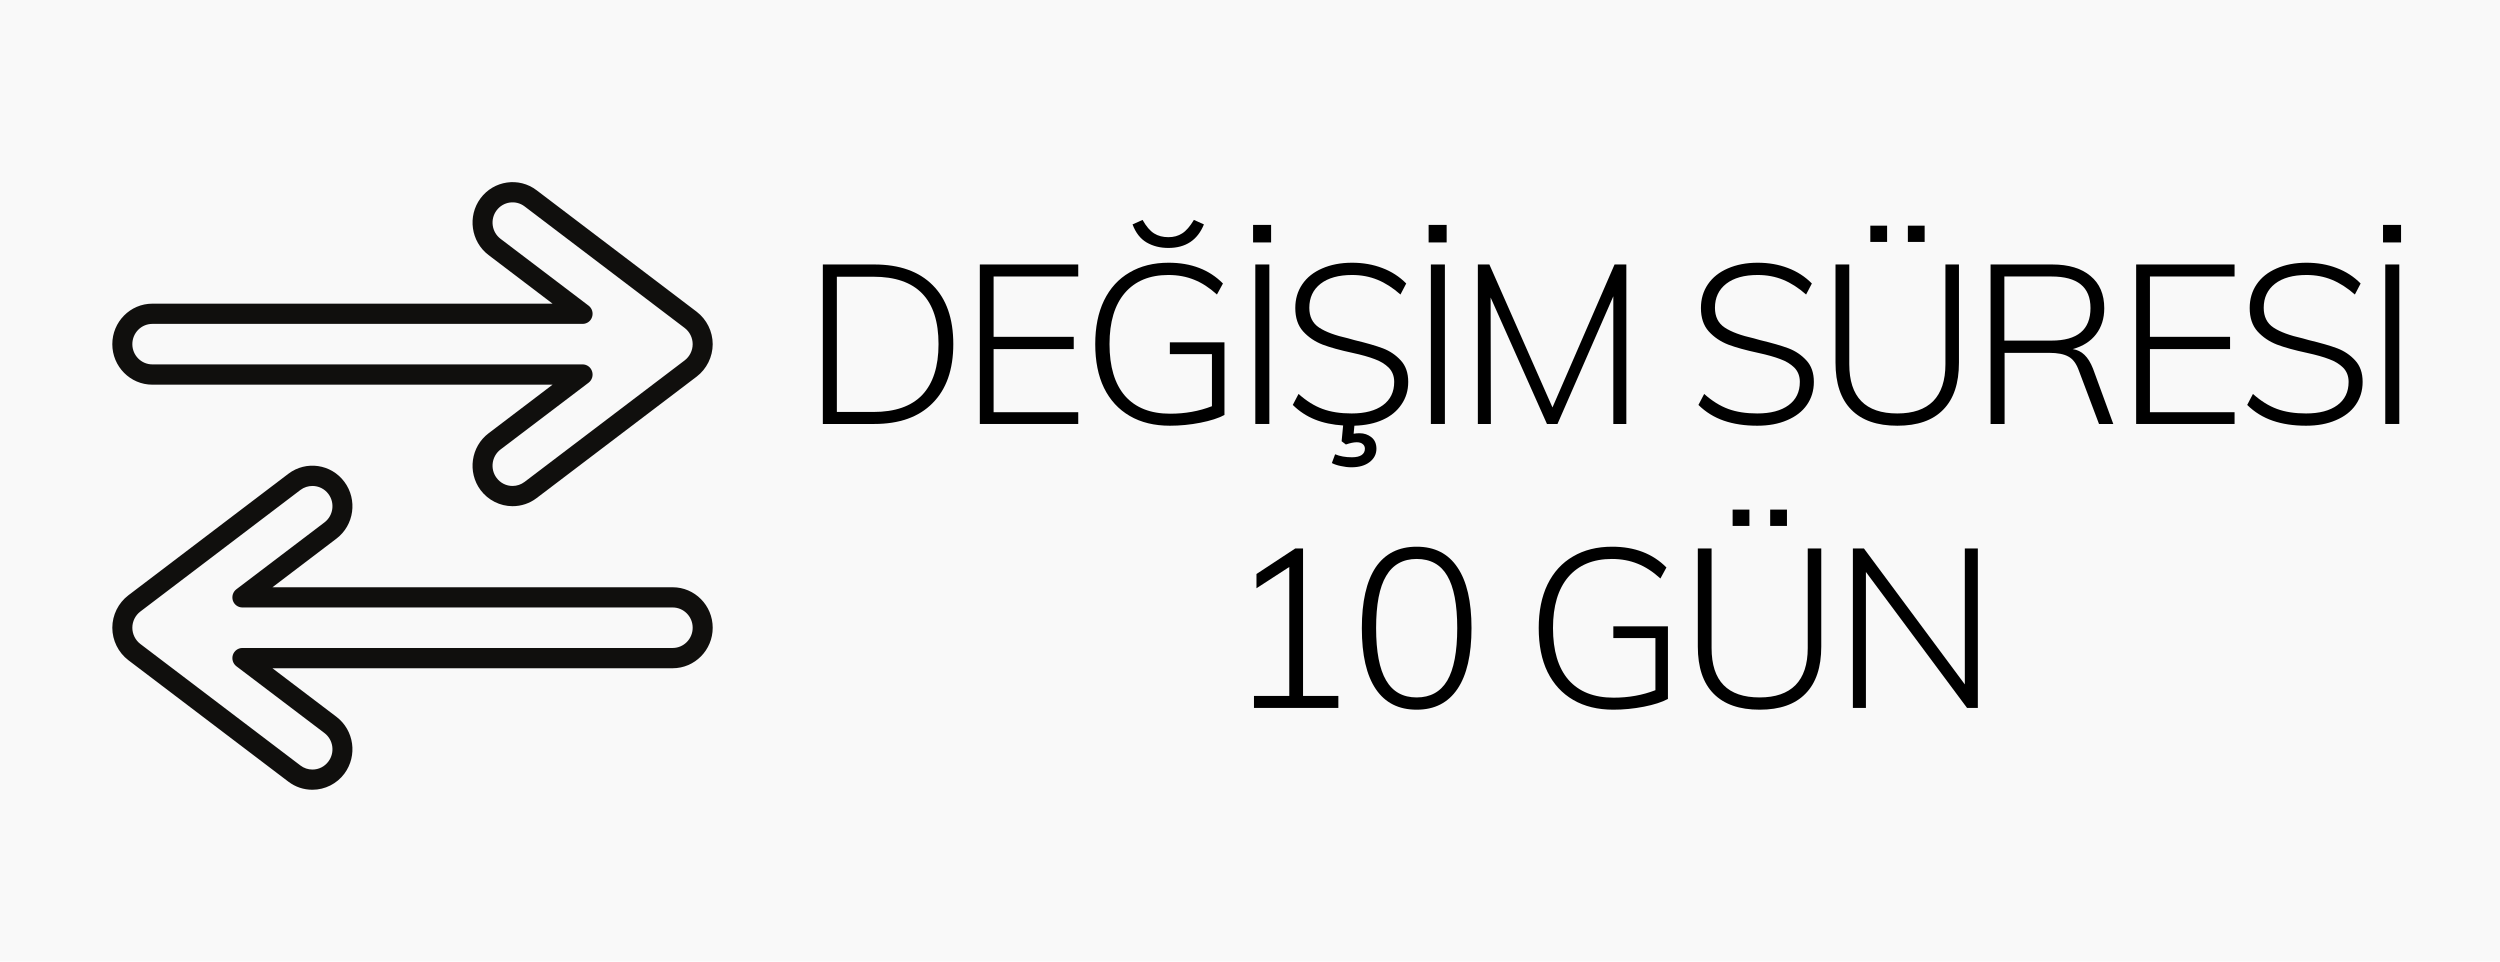 <?xml version="1.0" encoding="UTF-8"?>
<svg xmlns="http://www.w3.org/2000/svg" xmlns:xlink="http://www.w3.org/1999/xlink" width="208" zoomAndPan="magnify" viewBox="0 0 156 60" height="80" preserveAspectRatio="xMidYMid meet" version="1.2">
  <defs>
    <clipPath id="fbf115a7cd">
      <path d="M 7 11.031 L 44.488 11.031 L 44.488 32 L 7 32 Z M 7 11.031 "></path>
    </clipPath>
    <clipPath id="911b6efb19">
      <path d="M 7 29 L 44.488 29 L 44.488 49.281 L 7 49.281 Z M 7 29 "></path>
    </clipPath>
  </defs>
  <g id="8ce3aacbed">
    <rect x="0" width="156" y="0" height="60" style="fill:#ffffff;fill-opacity:1;stroke:none;"></rect>
    <rect x="0" width="156" y="0" height="60" style="fill:#f9f9f9;fill-opacity:1;stroke:none;"></rect>
    <g style="fill:#000000;fill-opacity:1;">
      <g transform="translate(50.064, 26.456)">
        <path style="stroke:none" d="M 1.281 -9.953 L 4.484 -9.953 C 6.066 -9.953 7.285 -9.52 8.141 -8.656 C 8.992 -7.801 9.422 -6.578 9.422 -4.984 C 9.422 -3.391 8.988 -2.16 8.125 -1.297 C 7.27 -0.43 6.055 0 4.484 0 L 1.281 0 Z M 4.438 -0.75 C 5.789 -0.75 6.805 -1.102 7.484 -1.812 C 8.16 -2.531 8.5 -3.586 8.5 -4.984 C 8.5 -7.785 7.145 -9.188 4.438 -9.188 L 2.156 -9.188 L 2.156 -0.75 Z M 4.438 -0.75 "></path>
      </g>
    </g>
    <g style="fill:#000000;fill-opacity:1;">
      <g transform="translate(59.86, 26.456)">
        <path style="stroke:none" d="M 1.281 0 L 1.281 -9.953 L 7.422 -9.953 L 7.422 -9.203 L 2.141 -9.203 L 2.141 -5.438 L 7.141 -5.438 L 7.141 -4.672 L 2.141 -4.672 L 2.141 -0.734 L 7.422 -0.734 L 7.422 0 Z M 1.281 0 "></path>
      </g>
    </g>
    <g style="fill:#000000;fill-opacity:1;">
      <g transform="translate(67.437, 26.456)">
        <path style="stroke:none" d="M 8.969 -5.094 L 8.969 -0.562 C 8.602 -0.363 8.102 -0.203 7.469 -0.078 C 6.832 0.047 6.195 0.109 5.562 0.109 C 4.594 0.109 3.758 -0.094 3.062 -0.5 C 2.363 -0.906 1.828 -1.488 1.453 -2.25 C 1.086 -3.008 0.906 -3.922 0.906 -4.984 C 0.906 -6.035 1.086 -6.941 1.453 -7.703 C 1.828 -8.473 2.359 -9.055 3.047 -9.453 C 3.734 -9.859 4.547 -10.062 5.484 -10.062 C 6.891 -10.062 8.02 -9.629 8.875 -8.766 L 8.5 -8.078 C 8.031 -8.504 7.555 -8.812 7.078 -9 C 6.598 -9.195 6.062 -9.297 5.469 -9.297 C 4.301 -9.297 3.395 -8.922 2.75 -8.172 C 2.113 -7.422 1.797 -6.359 1.797 -4.984 C 1.797 -3.578 2.117 -2.5 2.766 -1.75 C 3.422 -1.008 4.359 -0.641 5.578 -0.641 C 6.516 -0.641 7.383 -0.797 8.188 -1.109 L 8.188 -4.359 L 5.562 -4.359 L 5.562 -5.094 Z M 5.469 -10.984 C 4.957 -10.984 4.504 -11.098 4.109 -11.328 C 3.723 -11.555 3.43 -11.93 3.234 -12.453 L 3.859 -12.734 C 4.086 -12.328 4.328 -12.047 4.578 -11.891 C 4.828 -11.734 5.125 -11.656 5.469 -11.656 C 5.801 -11.656 6.086 -11.734 6.328 -11.891 C 6.578 -12.047 6.82 -12.328 7.062 -12.734 L 7.688 -12.453 C 7.289 -11.473 6.551 -10.984 5.469 -10.984 Z M 5.469 -10.984 "></path>
      </g>
    </g>
    <g style="fill:#000000;fill-opacity:1;">
      <g transform="translate(77.051, 26.456)">
        <path style="stroke:none" d="M 1.281 0 L 1.281 -9.953 L 2.156 -9.953 L 2.156 0 Z M 1.141 -12.422 L 2.266 -12.422 L 2.266 -11.328 L 1.141 -11.328 Z M 1.141 -12.422 "></path>
      </g>
    </g>
    <g style="fill:#000000;fill-opacity:1;">
      <g transform="translate(79.967, 26.456)">
        <path style="stroke:none" d="M 7.906 -2.625 C 7.906 -2.094 7.766 -1.625 7.484 -1.219 C 7.211 -0.812 6.828 -0.492 6.328 -0.266 C 5.828 -0.035 5.234 0.086 4.547 0.109 L 4.5 0.609 C 4.625 0.586 4.75 0.578 4.875 0.578 C 5.156 0.578 5.398 0.66 5.609 0.828 C 5.816 0.992 5.922 1.234 5.922 1.547 C 5.922 1.879 5.781 2.156 5.5 2.375 C 5.219 2.594 4.836 2.703 4.359 2.703 C 4.148 2.703 3.93 2.676 3.703 2.625 C 3.484 2.582 3.297 2.52 3.141 2.438 L 3.344 1.891 C 3.645 2.016 3.992 2.078 4.391 2.078 C 4.66 2.078 4.863 2.031 5 1.938 C 5.133 1.844 5.203 1.711 5.203 1.547 C 5.203 1.422 5.156 1.32 5.062 1.25 C 4.977 1.176 4.852 1.141 4.688 1.141 C 4.508 1.141 4.285 1.188 4.016 1.281 L 3.75 1.078 L 3.844 0.094 C 3.188 0.051 2.598 -0.07 2.078 -0.281 C 1.566 -0.488 1.109 -0.789 0.703 -1.188 L 1.062 -1.875 C 1.551 -1.438 2.051 -1.125 2.562 -0.938 C 3.07 -0.75 3.676 -0.656 4.375 -0.656 C 5.207 -0.656 5.859 -0.828 6.328 -1.172 C 6.797 -1.516 7.031 -2 7.031 -2.625 C 7.031 -2.988 6.914 -3.285 6.688 -3.516 C 6.457 -3.742 6.164 -3.922 5.812 -4.047 C 5.469 -4.18 5.004 -4.312 4.422 -4.438 C 3.66 -4.602 3.039 -4.773 2.562 -4.953 C 2.082 -5.141 1.676 -5.414 1.344 -5.781 C 1.02 -6.145 0.859 -6.629 0.859 -7.234 C 0.859 -7.797 1.004 -8.289 1.297 -8.719 C 1.586 -9.145 2 -9.473 2.531 -9.703 C 3.07 -9.941 3.695 -10.062 4.406 -10.062 C 5.082 -10.062 5.707 -9.953 6.281 -9.734 C 6.863 -9.516 7.363 -9.191 7.781 -8.766 L 7.422 -8.078 C 6.953 -8.492 6.473 -8.801 5.984 -9 C 5.504 -9.195 4.977 -9.297 4.406 -9.297 C 3.562 -9.297 2.906 -9.113 2.438 -8.75 C 1.969 -8.383 1.734 -7.883 1.734 -7.25 C 1.734 -6.695 1.938 -6.285 2.344 -6.016 C 2.758 -5.742 3.363 -5.52 4.156 -5.344 L 4.547 -5.234 C 5.297 -5.055 5.891 -4.883 6.328 -4.719 C 6.766 -4.551 7.133 -4.301 7.438 -3.969 C 7.75 -3.633 7.906 -3.188 7.906 -2.625 Z M 7.906 -2.625 "></path>
      </g>
    </g>
    <g style="fill:#000000;fill-opacity:1;">
      <g transform="translate(88.005, 26.456)">
        <path style="stroke:none" d="M 1.281 0 L 1.281 -9.953 L 2.156 -9.953 L 2.156 0 Z M 1.141 -12.422 L 2.266 -12.422 L 2.266 -11.328 L 1.141 -11.328 Z M 1.141 -12.422 "></path>
      </g>
    </g>
    <g style="fill:#000000;fill-opacity:1;">
      <g transform="translate(90.921, 26.456)">
        <path style="stroke:none" d="M 9.828 -9.953 L 10.562 -9.953 L 10.562 0 L 9.75 0 L 9.75 -7.969 L 6.266 0 L 5.609 0 L 2.094 -7.891 L 2.109 0 L 1.297 0 L 1.297 -9.953 L 2.016 -9.953 L 5.953 -1.031 Z M 9.828 -9.953 "></path>
      </g>
    </g>
    <g style="fill:#000000;fill-opacity:1;">
      <g transform="translate(102.238, 26.456)">
        <path style="stroke:none" d=""></path>
      </g>
    </g>
    <g style="fill:#000000;fill-opacity:1;">
      <g transform="translate(105.279, 26.456)">
        <path style="stroke:none" d="M 4.375 0.109 C 3.594 0.109 2.898 0.004 2.297 -0.203 C 1.691 -0.41 1.16 -0.738 0.703 -1.188 L 1.062 -1.875 C 1.551 -1.438 2.051 -1.125 2.562 -0.938 C 3.07 -0.75 3.676 -0.656 4.375 -0.656 C 5.207 -0.656 5.859 -0.828 6.328 -1.172 C 6.797 -1.516 7.031 -2 7.031 -2.625 C 7.031 -2.988 6.914 -3.285 6.688 -3.516 C 6.457 -3.742 6.164 -3.922 5.812 -4.047 C 5.469 -4.18 5.004 -4.312 4.422 -4.438 C 3.66 -4.602 3.039 -4.773 2.562 -4.953 C 2.082 -5.141 1.676 -5.414 1.344 -5.781 C 1.02 -6.145 0.859 -6.629 0.859 -7.234 C 0.859 -7.797 1.004 -8.289 1.297 -8.719 C 1.586 -9.145 2 -9.473 2.531 -9.703 C 3.07 -9.941 3.695 -10.062 4.406 -10.062 C 5.082 -10.062 5.707 -9.953 6.281 -9.734 C 6.863 -9.516 7.363 -9.191 7.781 -8.766 L 7.422 -8.078 C 6.953 -8.492 6.473 -8.801 5.984 -9 C 5.504 -9.195 4.977 -9.297 4.406 -9.297 C 3.562 -9.297 2.906 -9.113 2.438 -8.75 C 1.969 -8.383 1.734 -7.883 1.734 -7.25 C 1.734 -6.695 1.938 -6.285 2.344 -6.016 C 2.758 -5.742 3.363 -5.52 4.156 -5.344 L 4.547 -5.234 C 5.297 -5.055 5.891 -4.883 6.328 -4.719 C 6.766 -4.551 7.133 -4.301 7.438 -3.969 C 7.75 -3.633 7.906 -3.188 7.906 -2.625 C 7.906 -2.082 7.758 -1.602 7.469 -1.188 C 7.188 -0.781 6.773 -0.461 6.234 -0.234 C 5.703 -0.004 5.082 0.109 4.375 0.109 Z M 4.375 0.109 "></path>
      </g>
    </g>
    <g style="fill:#000000;fill-opacity:1;">
      <g transform="translate(113.317, 26.456)">
        <path style="stroke:none" d="M 5.078 0.109 C 3.816 0.109 2.859 -0.223 2.203 -0.891 C 1.547 -1.555 1.219 -2.535 1.219 -3.828 L 1.219 -9.953 L 2.078 -9.953 L 2.078 -3.734 C 2.078 -1.68 3.078 -0.656 5.078 -0.656 C 6.055 -0.656 6.801 -0.91 7.312 -1.422 C 7.82 -1.941 8.078 -2.711 8.078 -3.734 L 8.078 -9.953 L 8.922 -9.953 L 8.922 -3.828 C 8.922 -2.535 8.594 -1.555 7.938 -0.891 C 7.289 -0.223 6.336 0.109 5.078 0.109 Z M 3.391 -12.375 L 4.438 -12.375 L 4.438 -11.359 L 3.391 -11.359 Z M 5.734 -12.375 L 6.781 -12.375 L 6.781 -11.359 L 5.734 -11.359 Z M 5.734 -12.375 "></path>
      </g>
    </g>
    <g style="fill:#000000;fill-opacity:1;">
      <g transform="translate(122.931, 26.456)">
        <path style="stroke:none" d="M 8.938 0 L 8.047 0 L 6.797 -3.312 C 6.641 -3.758 6.422 -4.055 6.141 -4.203 C 5.867 -4.359 5.469 -4.438 4.938 -4.438 L 2.156 -4.438 L 2.156 0 L 1.281 0 L 1.281 -9.953 L 5.125 -9.953 C 6.156 -9.953 6.953 -9.711 7.516 -9.234 C 8.086 -8.766 8.375 -8.094 8.375 -7.219 C 8.375 -6.582 8.203 -6.039 7.859 -5.594 C 7.523 -5.156 7.039 -4.848 6.406 -4.672 C 6.695 -4.629 6.941 -4.508 7.141 -4.312 C 7.348 -4.113 7.523 -3.828 7.672 -3.453 Z M 5.078 -5.203 C 6.703 -5.203 7.516 -5.879 7.516 -7.234 C 7.516 -8.547 6.703 -9.203 5.078 -9.203 L 2.141 -9.203 L 2.141 -5.203 Z M 5.078 -5.203 "></path>
      </g>
    </g>
    <g style="fill:#000000;fill-opacity:1;">
      <g transform="translate(132.015, 26.456)">
        <path style="stroke:none" d="M 1.281 0 L 1.281 -9.953 L 7.422 -9.953 L 7.422 -9.203 L 2.141 -9.203 L 2.141 -5.438 L 7.141 -5.438 L 7.141 -4.672 L 2.141 -4.672 L 2.141 -0.734 L 7.422 -0.734 L 7.422 0 Z M 1.281 0 "></path>
      </g>
    </g>
    <g style="fill:#000000;fill-opacity:1;">
      <g transform="translate(139.522, 26.456)">
        <path style="stroke:none" d="M 4.375 0.109 C 3.594 0.109 2.898 0.004 2.297 -0.203 C 1.691 -0.41 1.16 -0.738 0.703 -1.188 L 1.062 -1.875 C 1.551 -1.438 2.051 -1.125 2.562 -0.938 C 3.07 -0.75 3.676 -0.656 4.375 -0.656 C 5.207 -0.656 5.859 -0.828 6.328 -1.172 C 6.797 -1.516 7.031 -2 7.031 -2.625 C 7.031 -2.988 6.914 -3.285 6.688 -3.516 C 6.457 -3.742 6.164 -3.922 5.812 -4.047 C 5.469 -4.18 5.004 -4.312 4.422 -4.438 C 3.66 -4.602 3.039 -4.773 2.562 -4.953 C 2.082 -5.141 1.676 -5.414 1.344 -5.781 C 1.02 -6.145 0.859 -6.629 0.859 -7.234 C 0.859 -7.797 1.004 -8.289 1.297 -8.719 C 1.586 -9.145 2 -9.473 2.531 -9.703 C 3.07 -9.941 3.695 -10.062 4.406 -10.062 C 5.082 -10.062 5.707 -9.953 6.281 -9.734 C 6.863 -9.516 7.363 -9.191 7.781 -8.766 L 7.422 -8.078 C 6.953 -8.492 6.473 -8.801 5.984 -9 C 5.504 -9.195 4.977 -9.297 4.406 -9.297 C 3.562 -9.297 2.906 -9.113 2.438 -8.75 C 1.969 -8.383 1.734 -7.883 1.734 -7.25 C 1.734 -6.695 1.938 -6.285 2.344 -6.016 C 2.758 -5.742 3.363 -5.52 4.156 -5.344 L 4.547 -5.234 C 5.297 -5.055 5.891 -4.883 6.328 -4.719 C 6.766 -4.551 7.133 -4.301 7.438 -3.969 C 7.75 -3.633 7.906 -3.188 7.906 -2.625 C 7.906 -2.082 7.758 -1.602 7.469 -1.188 C 7.188 -0.781 6.773 -0.461 6.234 -0.234 C 5.703 -0.004 5.082 0.109 4.375 0.109 Z M 4.375 0.109 "></path>
      </g>
    </g>
    <g style="fill:#000000;fill-opacity:1;">
      <g transform="translate(147.56, 26.456)">
        <path style="stroke:none" d="M 1.281 0 L 1.281 -9.953 L 2.156 -9.953 L 2.156 0 Z M 1.141 -12.422 L 2.266 -12.422 L 2.266 -11.328 L 1.141 -11.328 Z M 1.141 -12.422 "></path>
      </g>
    </g>
    <g style="fill:#000000;fill-opacity:1;">
      <g transform="translate(76.357, 44.176)">
        <path style="stroke:none" d="M 4.953 -0.75 L 7.156 -0.75 L 7.156 0 L 1.891 0 L 1.891 -0.75 L 4.094 -0.75 L 4.094 -8.797 L 2.047 -7.469 L 2.047 -8.359 L 4.469 -9.953 L 4.953 -9.953 Z M 4.953 -0.75 "></path>
      </g>
    </g>
    <g style="fill:#000000;fill-opacity:1;">
      <g transform="translate(84.213, 44.176)">
        <path style="stroke:none" d="M 4.188 0.109 C 3.07 0.109 2.223 -0.316 1.641 -1.172 C 1.055 -2.035 0.766 -3.301 0.766 -4.969 C 0.766 -6.633 1.051 -7.898 1.625 -8.766 C 2.207 -9.629 3.062 -10.062 4.188 -10.062 C 5.312 -10.062 6.16 -9.629 6.734 -8.766 C 7.316 -7.91 7.609 -6.648 7.609 -4.984 C 7.609 -3.316 7.316 -2.051 6.734 -1.188 C 6.148 -0.32 5.301 0.109 4.188 0.109 Z M 4.188 -0.656 C 5.039 -0.656 5.676 -1.004 6.094 -1.703 C 6.508 -2.41 6.719 -3.504 6.719 -4.984 C 6.719 -6.461 6.508 -7.551 6.094 -8.25 C 5.688 -8.945 5.051 -9.297 4.188 -9.297 C 3.332 -9.297 2.695 -8.941 2.281 -8.234 C 1.863 -7.535 1.656 -6.453 1.656 -4.984 C 1.656 -3.516 1.863 -2.426 2.281 -1.719 C 2.695 -1.008 3.332 -0.656 4.188 -0.656 Z M 4.188 -0.656 "></path>
      </g>
    </g>
    <g style="fill:#000000;fill-opacity:1;">
      <g transform="translate(92.069, 44.176)">
        <path style="stroke:none" d=""></path>
      </g>
    </g>
    <g style="fill:#000000;fill-opacity:1;">
      <g transform="translate(95.11, 44.176)">
        <path style="stroke:none" d="M 8.969 -5.094 L 8.969 -0.562 C 8.602 -0.363 8.102 -0.203 7.469 -0.078 C 6.832 0.047 6.195 0.109 5.562 0.109 C 4.594 0.109 3.758 -0.094 3.062 -0.5 C 2.363 -0.906 1.828 -1.488 1.453 -2.25 C 1.086 -3.008 0.906 -3.922 0.906 -4.984 C 0.906 -6.035 1.086 -6.941 1.453 -7.703 C 1.828 -8.473 2.359 -9.055 3.047 -9.453 C 3.734 -9.859 4.547 -10.062 5.484 -10.062 C 6.891 -10.062 8.02 -9.629 8.875 -8.766 L 8.5 -8.078 C 8.031 -8.504 7.555 -8.812 7.078 -9 C 6.598 -9.195 6.062 -9.297 5.469 -9.297 C 4.301 -9.297 3.395 -8.922 2.75 -8.172 C 2.113 -7.422 1.797 -6.359 1.797 -4.984 C 1.797 -3.578 2.117 -2.5 2.766 -1.75 C 3.422 -1.008 4.359 -0.641 5.578 -0.641 C 6.516 -0.641 7.383 -0.797 8.188 -1.109 L 8.188 -4.359 L 5.562 -4.359 L 5.562 -5.094 Z M 8.969 -5.094 "></path>
      </g>
    </g>
    <g style="fill:#000000;fill-opacity:1;">
      <g transform="translate(104.725, 44.176)">
        <path style="stroke:none" d="M 5.078 0.109 C 3.816 0.109 2.859 -0.223 2.203 -0.891 C 1.547 -1.555 1.219 -2.535 1.219 -3.828 L 1.219 -9.953 L 2.078 -9.953 L 2.078 -3.734 C 2.078 -1.68 3.078 -0.656 5.078 -0.656 C 6.055 -0.656 6.801 -0.91 7.312 -1.422 C 7.82 -1.941 8.078 -2.711 8.078 -3.734 L 8.078 -9.953 L 8.922 -9.953 L 8.922 -3.828 C 8.922 -2.535 8.594 -1.555 7.938 -0.891 C 7.289 -0.223 6.336 0.109 5.078 0.109 Z M 3.391 -12.375 L 4.438 -12.375 L 4.438 -11.359 L 3.391 -11.359 Z M 5.734 -12.375 L 6.781 -12.375 L 6.781 -11.359 L 5.734 -11.359 Z M 5.734 -12.375 "></path>
      </g>
    </g>
    <g style="fill:#000000;fill-opacity:1;">
      <g transform="translate(114.339, 44.176)">
        <path style="stroke:none" d="M 8.266 -9.953 L 9.078 -9.953 L 9.078 0 L 8.406 0 L 2.094 -8.484 L 2.094 0 L 1.281 0 L 1.281 -9.953 L 1.969 -9.953 L 8.266 -1.469 Z M 8.266 -9.953 "></path>
      </g>
    </g>
    <g clip-rule="nonzero" clip-path="url(#fbf115a7cd)">
      <path style=" stroke:none;fill-rule:nonzero;fill:#100f0d;fill-opacity:1;" d="M 9.504 20.211 C 8.816 20.211 8.258 20.777 8.258 21.477 C 8.258 22.172 8.816 22.738 9.504 22.738 L 36.355 22.738 C 36.625 22.738 36.863 22.914 36.945 23.172 C 37.031 23.43 36.945 23.715 36.73 23.879 L 31.234 28.047 C 30.684 28.465 30.57 29.262 30.984 29.816 C 31.223 30.141 31.59 30.324 31.984 30.324 C 32.258 30.324 32.516 30.234 32.734 30.07 L 42.723 22.488 C 43.035 22.25 43.223 21.871 43.223 21.477 C 43.223 21.078 43.035 20.703 42.723 20.465 L 32.734 12.879 C 32.184 12.461 31.398 12.574 30.984 13.133 C 30.57 13.691 30.684 14.484 31.234 14.902 L 36.73 19.074 C 36.945 19.238 37.031 19.52 36.945 19.781 C 36.863 20.039 36.625 20.211 36.355 20.211 Z M 31.984 31.586 C 31.203 31.586 30.457 31.211 29.984 30.578 C 29.16 29.461 29.383 27.875 30.484 27.039 L 34.48 24.004 L 9.504 24.004 C 8.129 24.004 7.008 22.871 7.008 21.477 C 7.008 20.082 8.129 18.949 9.504 18.949 L 34.48 18.949 L 30.484 15.914 C 29.383 15.078 29.16 13.488 29.984 12.375 C 30.812 11.262 32.383 11.031 33.484 11.871 L 43.473 19.453 C 44.098 19.93 44.473 20.684 44.473 21.477 C 44.473 22.266 44.098 23.023 43.473 23.5 L 33.484 31.082 C 33.047 31.414 32.527 31.586 31.984 31.586 "></path>
    </g>
    <g clip-rule="nonzero" clip-path="url(#911b6efb19)">
      <path style=" stroke:none;fill-rule:nonzero;fill:#100f0d;fill-opacity:1;" d="M 19.496 30.324 C 19.234 30.324 18.969 30.406 18.746 30.574 L 8.758 38.16 C 8.445 38.398 8.258 38.773 8.258 39.172 C 8.258 39.566 8.445 39.945 8.758 40.184 L 18.746 47.766 C 18.965 47.934 19.223 48.02 19.496 48.02 C 19.891 48.02 20.258 47.836 20.496 47.512 C 20.91 46.957 20.797 46.16 20.246 45.742 L 14.75 41.574 C 14.535 41.41 14.449 41.125 14.531 40.867 C 14.617 40.609 14.855 40.434 15.125 40.434 L 41.973 40.434 C 42.664 40.434 43.223 39.867 43.223 39.172 C 43.223 38.473 42.664 37.906 41.973 37.906 L 15.125 37.906 C 14.855 37.906 14.617 37.734 14.531 37.477 C 14.449 37.215 14.535 36.934 14.75 36.77 L 20.246 32.598 C 20.797 32.18 20.91 31.387 20.496 30.828 C 20.25 30.496 19.875 30.324 19.496 30.324 Z M 19.496 49.281 C 18.949 49.281 18.434 49.109 17.996 48.777 L 8.008 41.195 C 7.383 40.719 7.008 39.961 7.008 39.172 C 7.008 38.379 7.383 37.625 8.008 37.148 L 17.996 29.562 C 19.098 28.727 20.668 28.953 21.492 30.07 C 22.32 31.184 22.098 32.773 20.996 33.609 L 17 36.645 L 41.973 36.645 C 43.352 36.645 44.473 37.777 44.473 39.172 C 44.473 40.566 43.352 41.699 41.973 41.699 L 17 41.699 L 20.996 44.73 C 22.098 45.57 22.32 47.156 21.492 48.273 C 21.023 48.906 20.277 49.281 19.496 49.281 "></path>
    </g>
  </g>
</svg>
